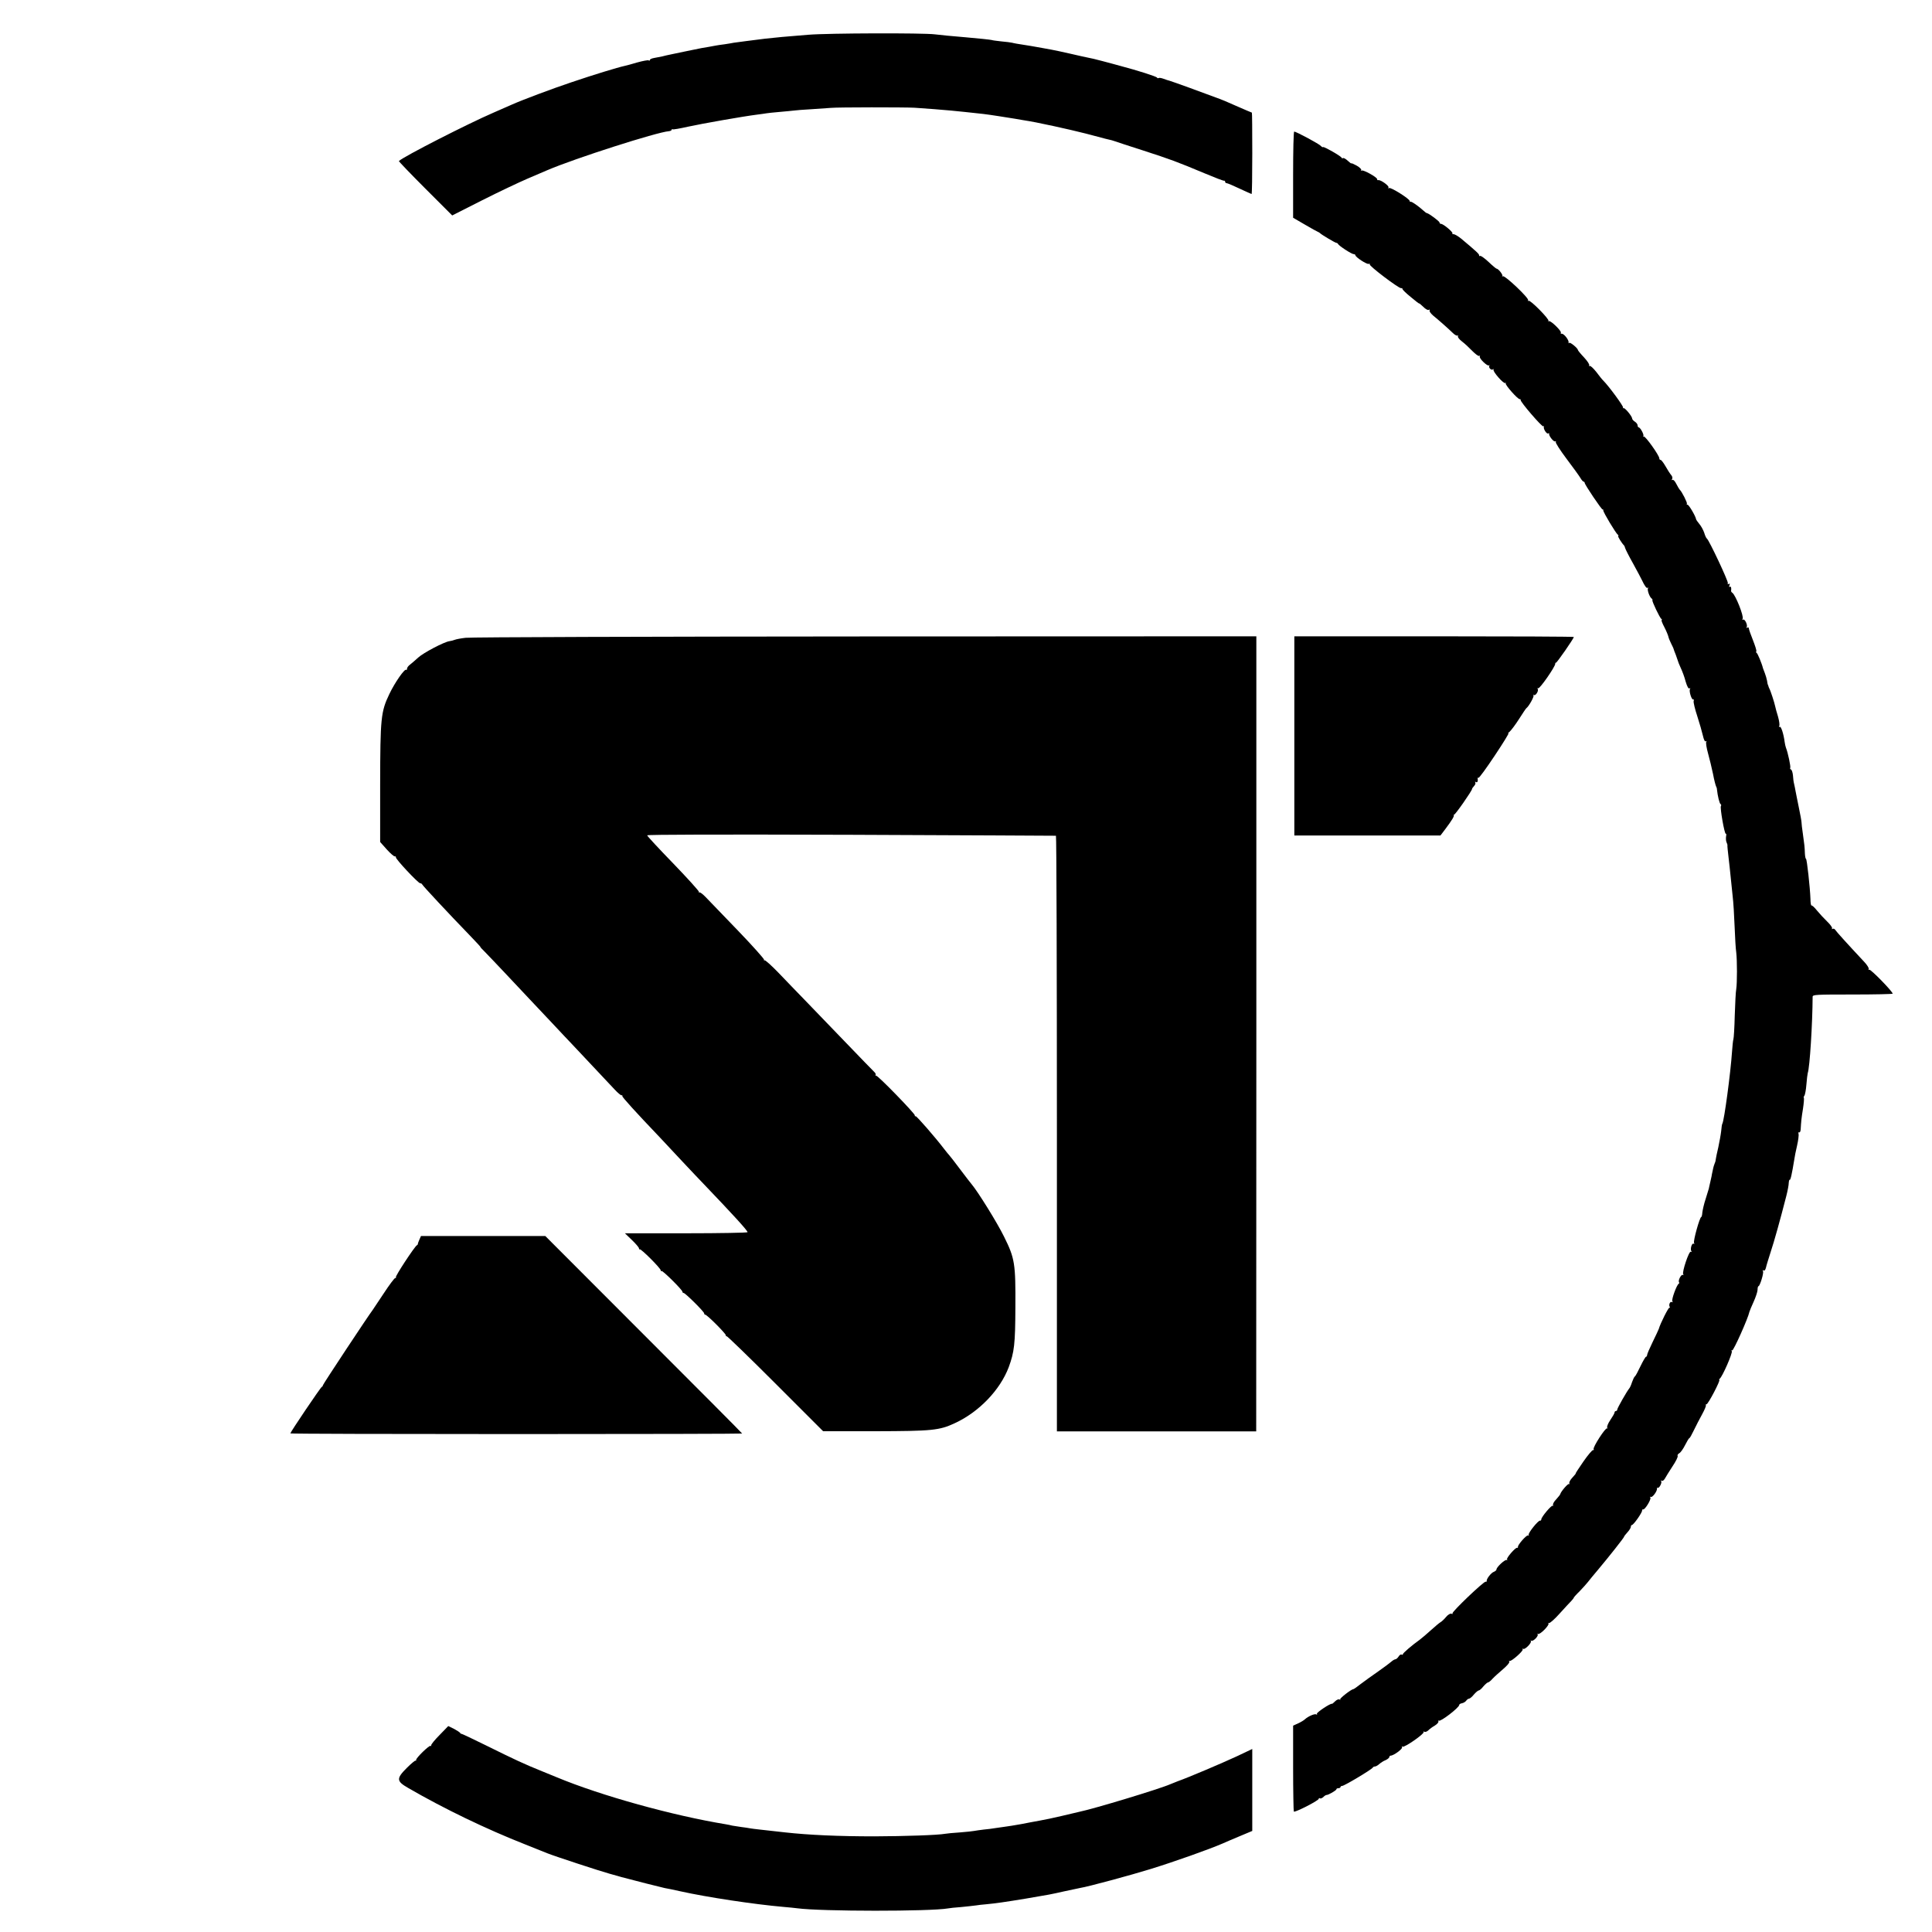 <?xml version="1.0" standalone="no"?>
<!DOCTYPE svg PUBLIC "-//W3C//DTD SVG 20010904//EN"
 "http://www.w3.org/TR/2001/REC-SVG-20010904/DTD/svg10.dtd">
<svg version="1.0" xmlns="http://www.w3.org/2000/svg"
 width="1424pt" height="1424pt" viewBox="0 0 1424 1424"
 preserveAspectRatio="xMidYMid meet">
<g transform="translate(0,1424) scale(0.1,-0.1)"
fill="#000000" stroke="none">
<path d="M5960 13984 c-167 -13 -249 -21 -320 -29 -79 -10 -214 -27 -232 -30
-9 -2 -38 -7 -65 -11 -26 -3 -57 -8 -68 -10 -27 -5 -68 -13 -107 -19 -18 -4
-64 -13 -103 -21 -38 -8 -90 -19 -115 -24 -25 -5 -56 -12 -70 -16 -14 -3 -40
-8 -57 -11 -18 -3 -33 -9 -33 -15 0 -5 -4 -7 -9 -3 -6 3 -43 -4 -83 -15 -40
-12 -81 -23 -91 -25 -55 -12 -229 -65 -397 -122 -141 -47 -366 -132 -435 -163
-11 -5 -73 -32 -137 -60 -192 -83 -662 -323 -698 -357 -2 -2 85 -93 194 -202
l199 -199 221 112 c121 61 273 133 336 160 63 27 129 55 145 62 203 87 806
280 895 287 11 1 20 5 20 10 0 4 3 6 8 4 4 -3 54 6 112 19 105 23 406 76 509
89 30 4 62 8 71 10 9 2 53 6 96 10 43 4 90 8 104 10 14 2 72 7 130 10 58 4
123 8 145 10 51 5 541 5 615 1 80 -5 218 -16 270 -21 25 -3 70 -7 100 -10 128
-13 160 -17 250 -31 52 -8 106 -17 120 -19 14 -2 40 -7 58 -10 81 -13 104 -18
231 -45 75 -16 181 -41 236 -55 55 -15 118 -31 140 -37 22 -5 45 -11 50 -12 6
-2 17 -5 25 -8 8 -3 101 -34 205 -67 203 -66 245 -81 455 -169 74 -31 138 -56
143 -54 4 1 7 -2 7 -8 0 -5 5 -10 11 -10 6 0 49 -18 95 -40 47 -22 87 -40 89
-40 3 0 5 135 5 300 0 165 -1 300 -3 300 -2 0 -55 23 -117 50 -63 28 -117 51
-120 51 -3 1 -16 6 -30 11 -84 32 -324 119 -340 123 -8 2 -28 8 -43 14 -16 6
-32 9 -37 6 -5 -3 -10 -1 -12 3 -3 8 -144 53 -273 87 -27 8 -86 23 -130 35
-44 12 -91 23 -105 25 -14 3 -72 15 -130 29 -58 13 -121 27 -140 30 -19 3 -46
8 -60 11 -14 3 -54 10 -90 16 -110 17 -125 20 -140 24 -8 2 -44 7 -80 10 -36
4 -67 8 -70 10 -4 2 -105 13 -190 20 -89 7 -200 18 -230 22 -86 11 -785 9
-930 -3z"/>
<path d="M9531 12952 l0 -317 86 -50 c48 -28 91 -52 97 -54 6 -2 13 -7 16 -10
9 -10 111 -71 120 -71 5 0 10 -4 12 -8 5 -13 100 -75 115 -75 7 0 13 -4 13 -8
0 -14 84 -69 98 -64 7 2 11 1 8 -4 -7 -10 213 -177 231 -175 7 1 11 -2 10 -6
-1 -4 26 -31 61 -59 34 -29 62 -50 62 -48 0 3 13 -8 30 -24 17 -18 35 -27 41
-23 7 4 9 3 6 -4 -4 -5 8 -22 25 -37 36 -29 109 -93 148 -131 14 -14 30 -21
35 -17 4 4 5 3 1 -4 -4 -7 8 -23 30 -40 20 -15 54 -47 76 -70 23 -23 45 -40
51 -36 6 3 7 2 4 -4 -8 -13 57 -76 68 -66 4 5 5 3 2 -3 -8 -14 17 -37 27 -26
4 4 6 2 4 -3 -5 -15 74 -105 86 -98 6 3 8 3 4 -2 -8 -9 91 -121 104 -117 4 1
7 -2 6 -6 -4 -13 159 -202 167 -194 4 4 5 2 4 -3 -5 -16 21 -56 32 -50 5 4 8
3 7 -2 -4 -14 34 -63 45 -56 5 3 7 2 4 -4 -4 -6 32 -61 79 -124 47 -62 93
-126 102 -141 9 -16 20 -28 24 -28 4 0 8 -4 8 -9 0 -13 127 -201 132 -196 3 3
5 -1 5 -7 0 -15 93 -169 108 -180 5 -4 6 -8 2 -8 -7 0 27 -55 43 -70 3 -3 6
-11 8 -19 2 -8 28 -60 59 -115 30 -55 59 -109 64 -120 21 -45 36 -66 44 -58 5
4 5 2 1 -5 -6 -12 12 -63 27 -74 5 -3 8 -9 6 -13 -3 -10 54 -129 66 -138 6 -4
7 -8 2 -8 -4 0 5 -24 20 -52 15 -29 28 -61 30 -71 2 -10 11 -32 20 -50 9 -18
18 -36 19 -42 1 -5 8 -23 15 -40 6 -16 13 -36 15 -43 1 -6 11 -31 22 -55 11
-23 28 -68 36 -100 11 -37 21 -55 28 -51 7 4 8 3 4 -5 -9 -14 13 -83 24 -76 4
3 6 -3 3 -13 -2 -10 10 -60 27 -111 17 -52 35 -116 41 -142 7 -31 15 -47 21
-43 7 4 8 2 4 -4 -4 -7 2 -45 13 -84 11 -40 28 -109 37 -153 8 -44 19 -84 22
-90 3 -5 7 -16 7 -25 5 -46 18 -101 26 -106 5 -3 7 -10 3 -15 -8 -13 27 -210
36 -204 4 2 5 -7 2 -20 -2 -14 -1 -33 3 -42 5 -10 8 -21 7 -25 -1 -4 3 -42 8
-85 5 -43 12 -105 15 -138 3 -33 10 -98 15 -145 6 -47 12 -150 15 -230 3 -80
8 -165 12 -190 7 -59 7 -225 0 -270 -4 -19 -8 -107 -11 -195 -2 -88 -7 -167
-10 -175 -3 -8 -7 -49 -10 -90 -11 -163 -58 -508 -71 -531 -3 -3 -7 -28 -9
-55 -3 -27 -13 -81 -21 -119 -9 -39 -18 -79 -19 -90 -1 -12 -5 -25 -8 -30 -3
-6 -10 -28 -14 -50 -5 -22 -9 -42 -9 -45 -1 -3 -5 -23 -10 -45 -5 -22 -10 -42
-10 -45 -1 -3 -11 -36 -23 -75 -13 -38 -23 -85 -25 -102 -1 -18 -5 -33 -8 -33
-11 0 -61 -179 -53 -191 4 -7 3 -9 -3 -6 -13 8 -27 -39 -17 -55 4 -6 3 -8 -4
-4 -13 8 -66 -150 -56 -166 4 -6 3 -8 -3 -5 -11 7 -36 -40 -28 -53 3 -5 2 -10
-2 -12 -14 -6 -55 -117 -47 -129 4 -7 3 -9 -3 -6 -13 8 -26 -20 -16 -36 3 -7
3 -9 -2 -5 -6 6 -68 -117 -79 -157 -2 -5 -21 -48 -44 -94 -23 -47 -42 -91 -42
-98 0 -7 -4 -13 -8 -13 -4 0 -22 -31 -41 -70 -18 -38 -36 -72 -41 -75 -5 -3
-14 -22 -21 -42 -6 -20 -16 -42 -21 -47 -18 -22 -88 -145 -88 -155 0 -6 -4
-11 -10 -11 -5 0 -10 -5 -10 -11 0 -6 -14 -30 -31 -55 -17 -25 -27 -50 -23
-57 4 -6 4 -9 -1 -5 -10 10 -107 -140 -99 -153 3 -5 1 -8 -4 -7 -6 2 -38 -36
-72 -85 -33 -48 -59 -87 -56 -87 2 0 -9 -14 -25 -31 -16 -17 -26 -36 -22 -43
3 -6 3 -8 -2 -4 -7 7 -60 -55 -65 -74 0 -4 -14 -21 -30 -39 -17 -17 -27 -36
-23 -43 3 -6 3 -8 -2 -4 -8 8 -85 -83 -85 -101 0 -6 -4 -10 -9 -9 -13 4 -91
-94 -84 -105 3 -6 2 -7 -4 -4 -10 7 -80 -72 -75 -86 1 -4 -1 -6 -6 -5 -12 4
-83 -78 -74 -86 4 -4 2 -6 -4 -4 -13 4 -74 -53 -74 -69 0 -6 -9 -14 -19 -18
-20 -6 -57 -54 -53 -68 1 -4 -2 -6 -8 -5 -13 4 -251 -223 -244 -233 3 -5 -1
-6 -9 -3 -8 3 -25 -7 -39 -24 -13 -16 -31 -33 -40 -38 -9 -5 -40 -31 -71 -59
-30 -27 -67 -59 -82 -70 -59 -42 -125 -99 -125 -107 0 -5 -4 -6 -10 -3 -5 3
-15 -3 -22 -15 -7 -11 -18 -20 -24 -20 -5 0 -19 -8 -30 -18 -10 -9 -54 -42
-97 -72 -44 -30 -101 -72 -128 -92 -26 -21 -51 -38 -54 -38 -15 0 -103 -69
-97 -75 4 -5 2 -5 -5 -1 -7 4 -21 -2 -33 -14 -11 -11 -21 -19 -22 -18 -9 7
-117 -65 -112 -74 4 -7 2 -8 -4 -4 -12 7 -60 -14 -84 -36 -7 -7 -30 -21 -50
-30 l-37 -17 0 -313 c0 -172 3 -316 5 -320 6 -10 184 81 184 94 0 5 4 7 9 3 5
-3 16 2 25 10 8 9 19 15 23 15 13 -1 73 34 73 42 0 5 7 8 15 8 8 0 15 4 15 8
0 5 6 9 13 9 15 0 221 123 225 135 2 4 9 8 16 8 7 0 21 8 32 18 10 9 31 23 47
29 15 7 27 17 27 23 0 5 5 10 10 10 22 0 91 51 84 62 -4 6 -3 8 4 4 13 -8 162
95 155 108 -4 5 -1 6 5 2 6 -4 20 1 30 11 10 10 32 26 48 35 16 10 28 23 26
30 -2 7 0 10 3 6 11 -11 150 96 150 115 0 6 9 11 20 13 11 2 25 10 31 18 6 9
16 16 22 16 5 0 22 13 35 30 14 16 30 30 35 30 6 0 22 13 35 30 14 16 30 30
35 30 5 0 20 12 34 28 14 15 49 46 77 70 28 24 49 48 45 53 -3 5 -2 8 3 7 13
-5 103 75 96 85 -3 6 -2 7 4 4 13 -8 66 47 56 58 -5 4 -3 5 3 2 14 -8 57 36
47 48 -5 4 -3 5 3 2 14 -8 87 66 77 78 -5 4 -3 5 3 2 6 -3 42 28 80 71 38 42
77 84 87 94 9 10 17 20 17 23 0 2 19 24 43 47 23 24 51 55 61 68 11 14 44 55
75 91 83 99 191 236 191 242 0 3 11 18 25 33 14 15 25 33 25 40 0 8 4 14 8 14
12 0 75 90 75 106 0 7 4 11 7 9 12 -7 62 74 54 87 -4 6 -3 8 3 5 11 -7 46 39
46 60 0 7 3 11 5 8 9 -9 33 35 26 47 -4 7 -3 8 4 4 6 -4 16 4 23 16 7 13 32
53 56 90 25 37 42 72 38 77 -3 6 2 14 12 20 10 5 29 32 43 60 14 28 28 51 31
51 4 0 18 26 33 57 15 32 43 85 61 118 18 33 31 63 28 67 -2 5 0 8 5 8 12 0
106 180 94 180 -4 0 -2 4 3 8 19 13 97 191 89 203 -4 7 -3 9 3 6 9 -6 118 238
127 284 2 8 16 41 31 74 15 33 28 72 29 87 0 16 3 28 7 28 10 0 41 99 33 111
-4 8 -3 9 4 5 7 -4 14 4 18 21 3 15 19 66 34 113 26 78 70 235 116 415 10 39
18 82 18 97 1 14 4 24 7 22 6 -3 16 40 34 151 2 17 11 62 20 100 9 39 14 78
11 88 -2 9 0 15 5 11 5 -3 10 7 11 23 3 54 5 79 17 152 6 40 9 76 6 79 -2 3
-1 10 4 16 5 6 12 43 15 82 3 40 8 78 10 85 15 42 35 364 36 562 0 16 21 17
295 17 162 0 295 3 295 6 0 16 -163 183 -173 177 -5 -3 -7 -1 -4 5 4 5 -11 30
-34 54 -118 126 -205 222 -212 234 -5 8 -13 11 -19 8 -6 -4 -8 -3 -5 3 4 6
-13 29 -36 51 -23 22 -57 59 -75 81 -18 23 -36 39 -40 37 -4 -2 -8 19 -8 48
-3 83 -26 296 -33 296 -3 0 -7 18 -8 40 -2 51 -3 60 -15 145 -6 39 -10 77 -10
85 0 8 -9 58 -20 110 -11 52 -21 106 -24 120 -2 14 -7 36 -10 50 -4 14 -8 43
-9 65 -2 22 -9 41 -14 43 -6 2 -9 8 -6 12 5 8 -17 113 -32 150 -3 8 -7 26 -9
40 -8 62 -27 120 -37 113 -6 -3 -7 -1 -3 6 4 6 0 37 -9 69 -10 31 -19 66 -21
76 -5 26 -35 118 -43 131 -3 6 -6 13 -7 18 -1 4 -2 8 -4 10 -1 1 -4 15 -6 30
-3 15 -10 40 -16 55 -6 15 -12 32 -14 37 -8 34 -40 111 -47 113 -4 2 -5 7 -2
12 3 4 -9 41 -25 82 -16 40 -30 79 -30 86 0 7 -5 10 -12 6 -6 -4 -8 -3 -4 4 9
14 -14 63 -27 55 -6 -3 -7 -1 -3 6 11 17 -52 176 -76 192 -5 3 -9 9 -9 13 3
23 0 36 -9 31 -6 -4 -7 1 -3 11 4 12 3 15 -5 10 -7 -4 -10 -2 -7 6 5 13 -139
318 -154 328 -5 3 -14 22 -20 43 -7 21 -23 50 -36 65 -12 15 -23 30 -24 35 -3
22 -53 107 -63 107 -6 0 -8 3 -5 7 6 5 -37 90 -52 103 -3 3 -15 22 -25 42 -10
21 -23 35 -29 31 -6 -4 -7 -1 -3 6 5 7 2 20 -6 29 -8 9 -27 38 -42 65 -15 26
-31 47 -36 47 -6 0 -10 5 -10 12 0 21 -104 167 -115 161 -5 -4 -7 -3 -3 2 8 9
-22 65 -34 65 -4 0 -8 7 -8 15 0 8 -9 20 -20 27 -11 7 -20 17 -20 23 -1 18
-57 85 -65 77 -5 -4 -5 -2 -2 4 5 8 -104 157 -147 200 -7 6 -29 34 -50 62 -22
28 -44 48 -49 45 -6 -3 -7 -1 -4 4 4 6 -13 32 -38 59 -25 26 -45 51 -45 54 0
13 -57 60 -64 53 -4 -5 -6 -3 -5 2 5 16 -32 65 -49 65 -8 0 -12 3 -8 7 10 10
-75 93 -88 86 -6 -3 -8 -2 -3 2 9 11 -134 156 -146 148 -6 -3 -7 -1 -4 4 9 14
-171 185 -186 177 -7 -4 -9 -3 -4 1 7 8 -29 55 -43 55 -3 0 -30 22 -59 50 -29
27 -57 47 -62 44 -5 -3 -8 -1 -7 3 3 9 -20 30 -131 123 -23 19 -49 34 -57 34
-7 -1 -12 2 -9 6 6 9 -67 70 -84 70 -6 0 -11 4 -11 10 0 9 -77 66 -92 69 -5 0
-16 9 -27 19 -35 32 -85 67 -93 65 -4 -2 -8 1 -8 6 0 15 -139 103 -152 95 -7
-4 -8 -3 -4 4 7 12 -61 60 -76 54 -5 -1 -8 2 -8 8 0 14 -102 70 -113 63 -6 -3
-7 -2 -4 4 3 5 -12 20 -33 32 -22 12 -40 20 -40 17 0 -3 -12 6 -26 19 -15 14
-30 22 -34 20 -5 -3 -10 -2 -12 3 -5 12 -130 83 -136 78 -3 -3 -10 1 -16 8
-11 14 -182 106 -197 106 -5 0 -8 -143 -8 -318z"/>
<path d="M3431 9539 c-35 -4 -71 -11 -80 -15 -9 -4 -26 -8 -39 -10 -38 -5
-191 -85 -230 -121 -20 -19 -47 -41 -59 -51 -13 -9 -23 -23 -23 -31 0 -8 -3
-11 -6 -8 -11 11 -84 -94 -124 -178 -63 -131 -67 -178 -68 -663 l0 -428 49
-55 c27 -30 54 -53 59 -51 6 1 9 -2 8 -7 -4 -11 164 -191 179 -191 6 0 13 -4
15 -9 3 -9 199 -219 353 -378 44 -46 79 -83 76 -83 -2 0 11 -15 30 -33 19 -19
90 -94 159 -167 69 -73 147 -156 173 -184 27 -28 101 -107 165 -175 64 -69
131 -139 147 -156 56 -59 273 -290 315 -335 23 -25 46 -44 51 -43 5 2 8 -1 6
-6 -2 -7 94 -113 278 -306 22 -23 94 -100 160 -171 66 -70 138 -147 160 -169
220 -230 325 -345 325 -357 0 -4 -203 -8 -452 -8 l-452 0 52 -50 c29 -28 52
-55 52 -62 0 -6 2 -9 5 -6 8 7 155 -140 155 -155 0 -6 3 -8 6 -5 6 7 154 -139
154 -153 0 -5 4 -9 9 -9 12 0 151 -138 151 -150 0 -6 4 -10 8 -10 13 0 152
-139 152 -152 0 -6 2 -9 5 -6 3 3 165 -154 359 -348 l353 -353 384 0 c420 1
472 6 586 59 178 82 334 244 398 413 41 112 48 169 49 439 2 325 -4 363 -83
522 -49 101 -194 334 -239 387 -7 8 -45 57 -84 109 -39 52 -76 100 -82 106 -6
6 -22 26 -36 44 -62 82 -204 245 -211 243 -5 -2 -8 1 -6 6 3 11 -274 297 -286
293 -4 -1 -6 1 -3 6 3 5 -3 15 -12 23 -9 9 -107 109 -217 224 -110 114 -243
252 -295 306 -52 53 -138 143 -191 198 -53 55 -100 97 -104 93 -3 -4 -5 -2 -3
4 1 6 -85 103 -193 215 -108 112 -215 223 -237 246 -22 23 -43 39 -47 35 -3
-4 -5 -2 -3 4 1 6 -84 100 -189 209 -106 109 -193 203 -193 208 0 6 554 7
1503 4 826 -4 1505 -6 1510 -7 4 0 7 -988 7 -2195 l0 -2195 735 0 734 0 1
2930 0 2930 -2883 -1 c-1585 -1 -2911 -5 -2946 -10z"/>
<path d="M9540 8816 l0 -734 539 0 538 0 35 46 c51 68 69 98 63 105 -3 4 -2 5
2 2 6 -5 133 177 133 190 0 4 7 13 15 22 8 8 12 19 9 25 -4 7 -2 8 4 4 11 -7
17 6 13 27 -1 5 2 6 6 4 5 -3 59 72 121 165 62 93 107 166 100 163 -7 -4 -3 2
9 12 11 10 43 52 69 93 26 41 50 77 54 80 19 14 58 85 53 94 -3 6 -3 8 2 4 11
-11 38 29 29 44 -4 6 -3 8 3 5 11 -7 126 159 126 180 0 7 3 11 5 8 5 -4 132
179 132 190 0 3 -464 5 -1030 5 l-1030 0 0 -734z"/>
<path d="M3091 5103 c-7 -16 -12 -30 -11 -32 1 -2 -3 -7 -8 -10 -17 -10 -161
-229 -154 -235 3 -3 1 -6 -5 -6 -6 0 -44 -51 -84 -112 -41 -62 -78 -117 -82
-123 -27 -34 -367 -548 -367 -555 0 -5 -4 -10 -8 -12 -9 -3 -232 -334 -232
-343 0 -3 749 -5 1665 -5 916 0 1665 2 1665 4 0 3 -327 331 -726 730 l-725
726 -458 0 -458 0 -12 -27z"/>
<path d="M3240 1452 c-36 -36 -63 -70 -62 -76 2 -6 0 -8 -4 -4 -8 8 -110 -91
-107 -104 2 -4 -1 -7 -5 -5 -4 1 -33 -23 -63 -53 -79 -79 -78 -98 9 -148 267
-155 580 -305 862 -416 52 -21 104 -41 115 -46 11 -4 34 -13 50 -20 52 -21
387 -131 460 -151 39 -11 77 -21 85 -24 73 -20 299 -77 319 -81 14 -2 67 -13
116 -24 198 -44 543 -96 760 -115 39 -3 84 -8 100 -10 176 -24 984 -24 1113
-1 9 2 53 7 97 10 44 4 93 10 109 12 16 3 47 6 70 8 76 7 150 18 296 42 183
31 178 30 285 54 50 11 102 22 118 25 54 8 375 95 517 139 181 56 434 146 533
189 17 8 74 32 124 53 l93 39 0 302 0 302 -116 -55 c-108 -50 -352 -154 -434
-183 -19 -7 -44 -17 -55 -22 -77 -34 -558 -180 -674 -204 -9 -2 -64 -15 -123
-29 -59 -14 -134 -30 -165 -35 -32 -6 -94 -17 -138 -26 -44 -8 -100 -17 -125
-20 -25 -3 -56 -8 -70 -10 -14 -3 -50 -7 -80 -10 -30 -4 -62 -8 -70 -10 -8 -2
-55 -7 -105 -11 -49 -3 -98 -8 -108 -10 -54 -10 -294 -18 -522 -19 -265 0
-484 10 -656 29 -188 21 -237 26 -259 30 -14 3 -44 7 -67 10 -22 3 -52 8 -65
10 -12 3 -34 8 -48 10 -390 64 -918 210 -1245 346 -11 4 -60 24 -110 45 -127
51 -204 87 -410 189 -99 49 -182 88 -184 87 -2 -2 -7 2 -10 7 -3 5 -24 18 -46
30 l-41 20 -64 -66z"/>
</g>
</svg>

